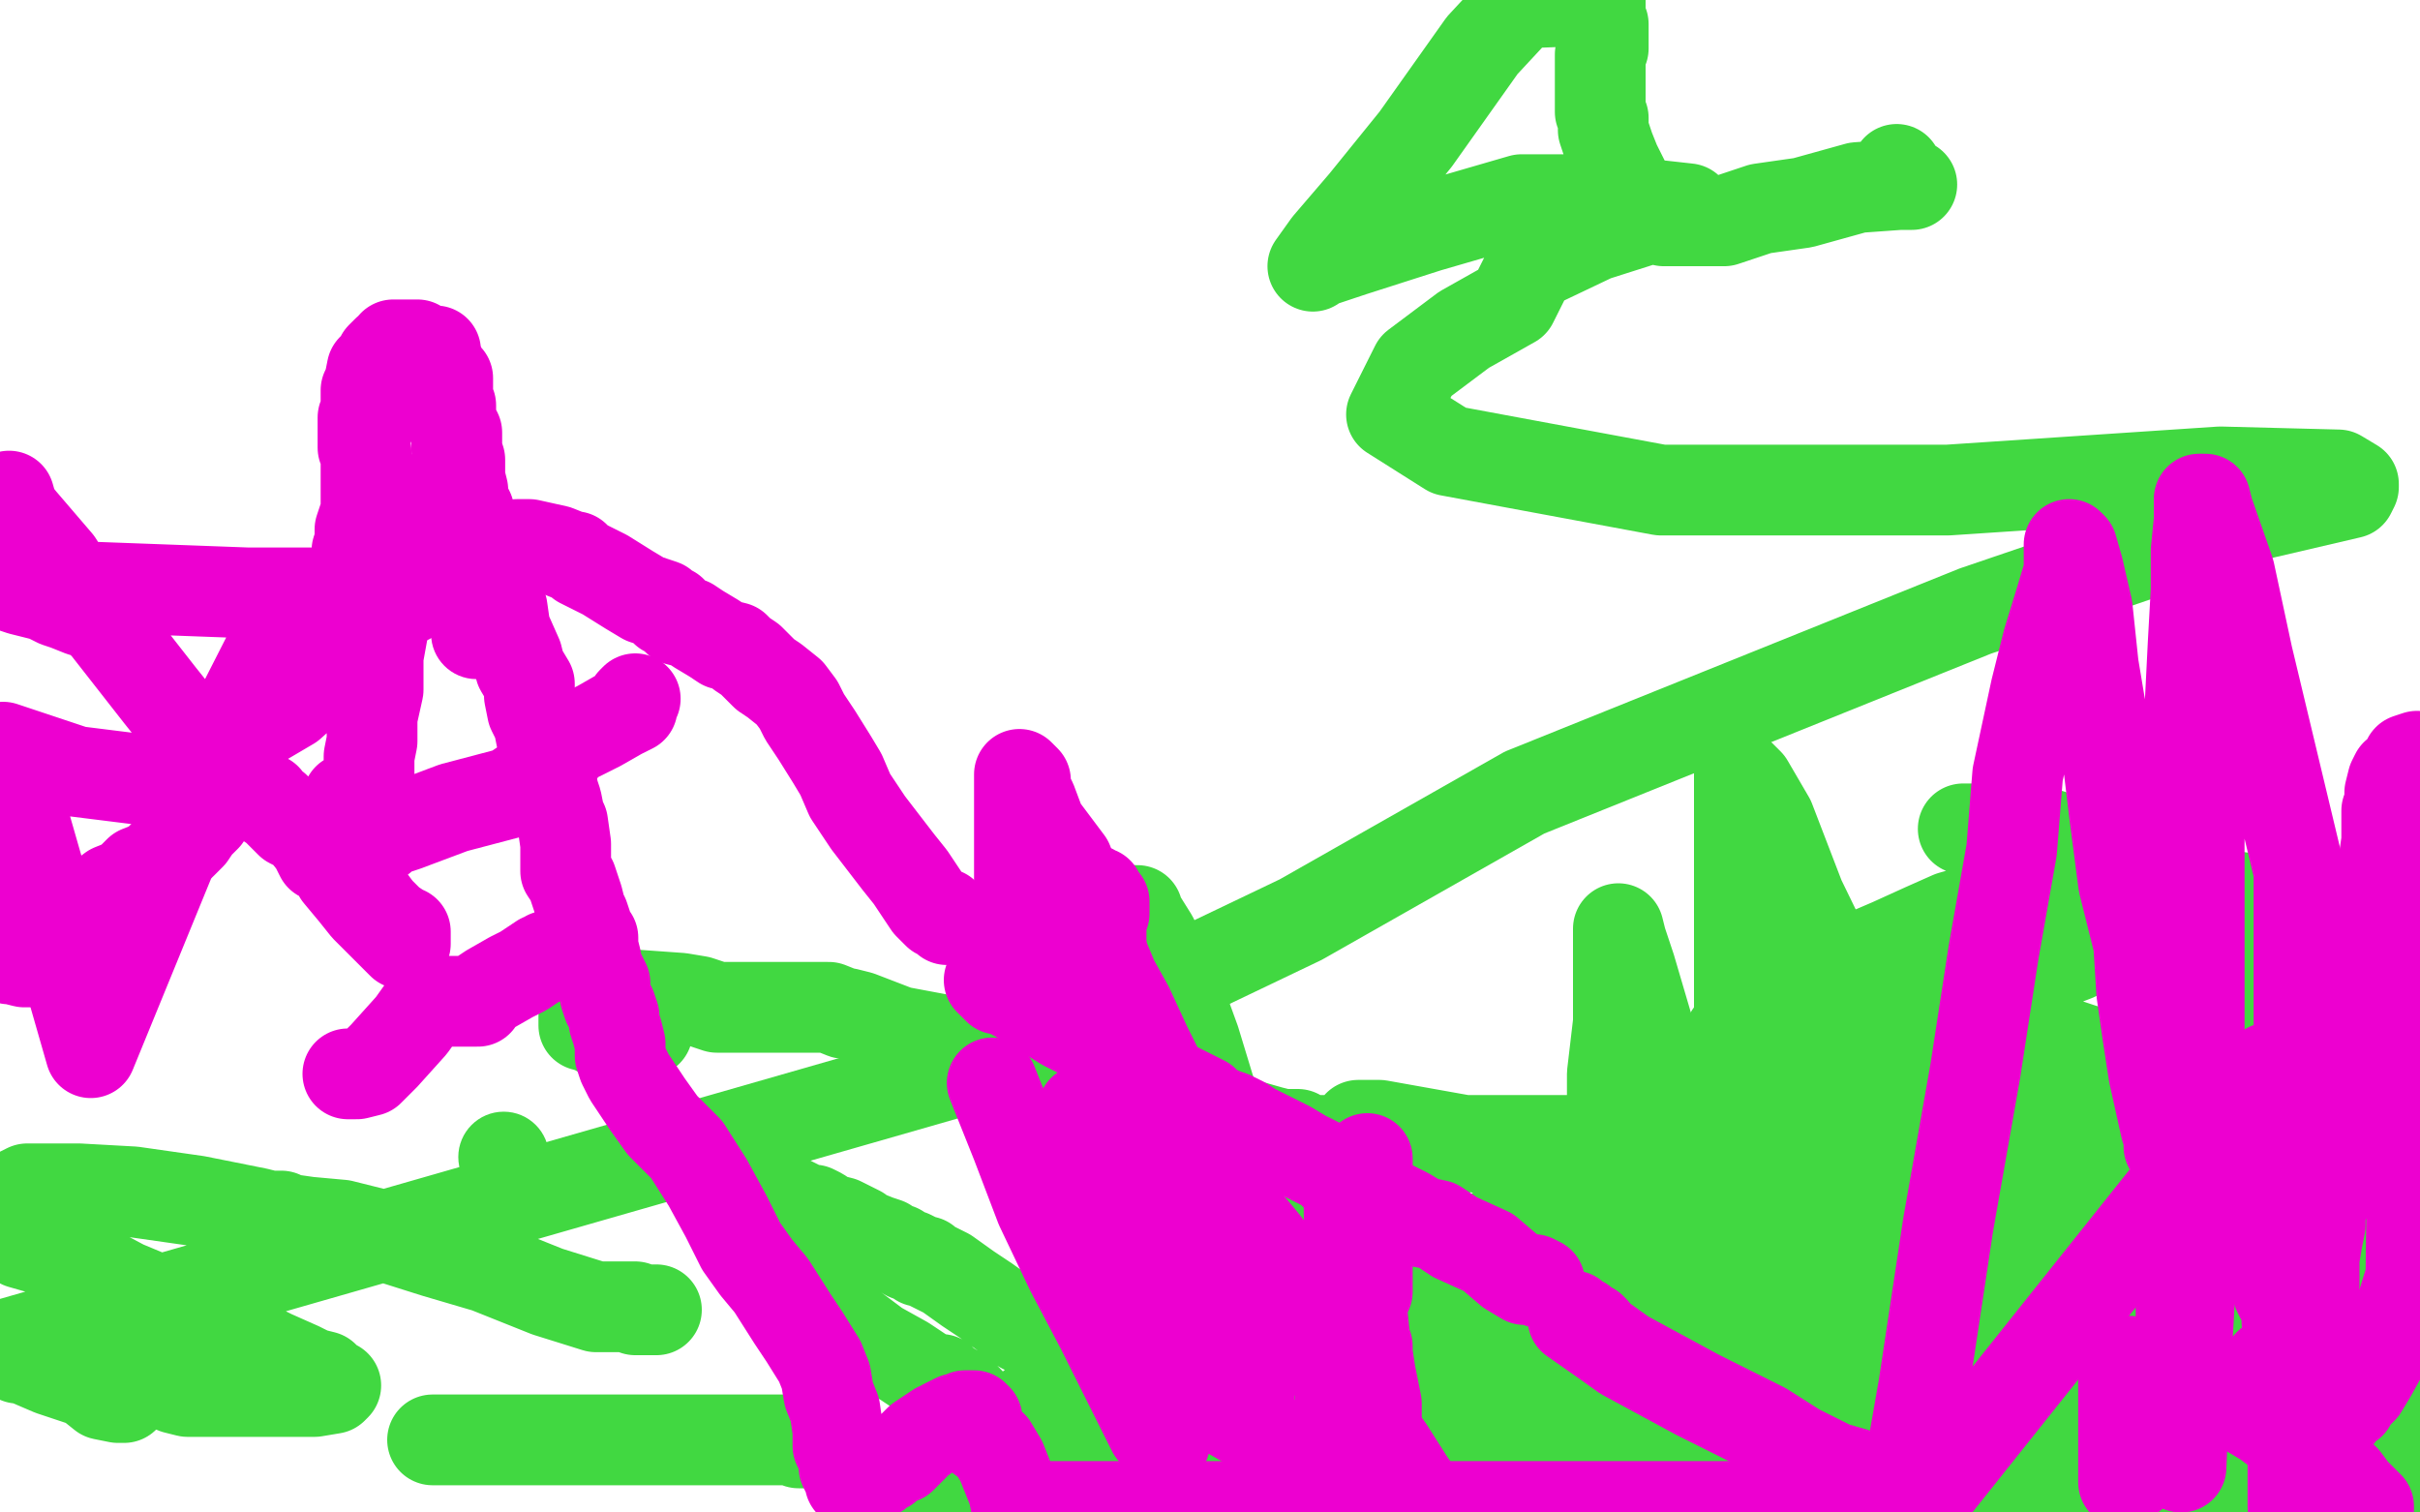 <?xml version="1.0" standalone="no"?>
<!DOCTYPE svg PUBLIC "-//W3C//DTD SVG 1.1//EN"
"http://www.w3.org/Graphics/SVG/1.1/DTD/svg11.dtd">

<svg width="800" height="500" version="1.1" xmlns="http://www.w3.org/2000/svg" xmlns:xlink="http://www.w3.org/1999/xlink" style="stroke-antialiasing: false"><desc>This SVG has been created on https://colorillo.com/</desc><rect x='0' y='0' width='800' height='500' style='fill: rgb(255,255,255); stroke-width:0' /><polyline points="143,476 145,476 145,476 148,476 148,476 152,476 152,476 154,476 154,476 155,476 155,476 156,476 156,476 159,476 159,476 164,476 175,476 186,476 201,476 215,476 230,476 241,476 253,476 256,476 260,476 263,476 264,476 264,477 265,477 266,477 268,477 269,477 274,479 283,483 289,486 293,487 295,488 301,490 306,492 310,495" style="fill: none; stroke: #41d841; stroke-width: 30; stroke-linejoin: round; stroke-linecap: round; stroke-antialiasing: false; stroke-antialias: 0; opacity: 1.0"/>
<polyline points="340,466 341,465 341,465 348,466 348,466 354,468 354,468 367,474 367,474 377,479 377,479 389,484 389,484 396,490 396,490 406,495 412,498 461,499 462,498 462,497 462,496 463,496 464,495 464,494 464,493 464,492 465,491 465,490 465,489 466,488 467,487 468,484 469,482 471,479 472,477 474,474 475,473 475,472 476,471 476,470 476,467 478,463 479,460 480,456 481,453 481,452 482,451 482,450 482,448 482,447 482,443 482,442 482,439 482,436 481,435 481,434 481,433 480,432 479,430 478,429 477,428 476,428 474,427 472,426 471,426 470,425 468,425 465,423 463,422 458,419 454,416 452,415 450,415 448,414 447,413 446,413 446,412 442,412 441,410 440,410 439,410 439,409 438,409 437,409 436,409 435,409 434,409 433,409 429,410 426,412 424,413 423,413 422,414 421,415 420,415 419,415 418,416 416,417 413,418 412,419 411,419 410,420 408,420 407,421 406,421 404,422 402,423 400,424 398,424 396,426 395,426 394,427 393,428 392,428 391,429 390,429 387,430 387,431 385,433 384,433 384,434 382,434 381,435 380,435 379,436 377,437 374,437 365,441 363,443 363,444 363,445 363,446 365,446 366,447 367,448 369,448 369,449 372,452 373,454 374,456 378,459 381,461 382,462 382,463 383,464 385,465 387,467 389,467 390,467 391,467 392,467 394,466 395,466 398,465 399,464 401,464 402,464 404,464 405,464 407,464 408,464 410,464 413,466 415,468 424,472 429,476 433,480 435,482 436,482 436,481 436,479 436,476 435,474 435,471 434,467 434,464 434,458 434,454 433,451 433,447 433,444 433,440 433,438 433,433 432,431 432,429 432,427 431,427 431,428 431,430 431,433 431,442 431,448 431,455 431,462 432,469 435,478 436,481 438,485 438,486 439,487 439,488 440,488 441,488 444,487 447,485 450,482 453,479 455,474 458,467 462,459 467,448 469,442 471,437 472,434 474,429 475,426 475,424 475,422 475,421 475,420 475,419 475,418 474,419 472,419 470,419 470,420 469,421 468,421 467,421 464,423 462,424 459,426 453,430 447,433 444,435 443,436 442,437 441,437 439,437 435,436 430,434 427,432 426,431 425,431 424,431 423,430 422,430 421,430 420,430 419,430 418,430 417,430 415,431 415,433 412,436 410,442 408,446 408,450 408,455 408,457 408,459 408,457 407,455 406,453 406,450 405,446 404,442 401,435 398,429 389,409 385,401 380,393 376,388 375,387 375,389 375,392 375,398 377,405 378,412 382,425 387,441 388,453 389,461 389,464 391,466 395,469 399,471 400,472 402,472 402,471 404,470 405,469 406,465 406,463 406,460 407,457 408,452 409,449 409,444 409,441 409,436 409,432 409,426 409,424 409,422 409,421 409,419 409,409 409,390 402,367 395,344 387,322 381,310 376,302 376,301 375,301 375,302 375,303 375,306 373,312 373,320 373,331 373,346 373,365 373,385 373,404 373,419 373,433 373,441 373,452 373,457 373,459 372,459 371,459 370,458 366,457 358,450 353,447 346,444 342,441 338,439 333,435 326,430 320,426 313,421 309,419 307,418 306,417 305,417 304,417 303,416 301,415 300,415 297,413 294,412 293,411 290,410 285,408 284,407 280,405 278,404 274,403 271,401 269,400 268,400 267,400 266,400 265,399 263,398 261,397 259,396 258,396 257,396 257,397 257,398 257,401 259,404 262,410 264,413 267,421 269,425 269,428 271,430 272,432 276,436 282,439 290,445 299,450 305,454 307,455 309,456 310,456 311,456 312,457 313,458 315,459 318,461 320,463 321,465 322,468 323,470 325,471 326,472 329,475 332,477 337,483 341,485 345,489 347,491 351,493 354,495 358,498 371,499 372,499 372,498 374,498 374,497 376,495 379,494 382,492 383,492 384,491 388,489 389,488 390,488 391,488 392,488 393,488 394,489 393,489 392,489 393,489 395,489 397,489 400,489 402,489 403,489 404,489 405,489 406,489 408,489 409,488 410,487 411,486 412,486 413,486 414,486 415,486 416,486 417,486 418,486 419,486 411,486 390,485 388,485 389,485 390,485 391,485 392,484 393,484 395,484 396,484 400,484 403,484 410,484 413,484 417,483 418,483 419,483 420,483 422,483 424,483 427,483 429,483 430,483 433,482 434,482 435,482 436,482 440,482 464,487 491,492 513,494 519,494 521,494 520,494 519,496 519,497 519,498 524,498 525,498 526,496 528,496 530,495 532,494 532,493 532,492 532,489 532,490 532,492 539,497 542,499 577,498 580,494 581,493 582,491 582,490 583,487 583,484 584,480 584,471 584,465 584,459 584,454 583,446 582,441 579,434 577,429 575,423 573,417 572,414 572,413 572,412 571,412 570,412 568,411 566,410 564,409 562,409 560,407 559,407 557,406 556,406 554,406 553,404 552,404 551,404 549,403 548,402 547,402 545,400 543,400 542,400 541,400 540,401 539,401 538,402 536,402 535,402 533,402 532,402 531,402 529,402 528,402 527,402 526,402 526,403 525,403 525,404 523,405 521,407 520,408 517,409 516,409 515,409 514,409 513,410 513,413 514,414 514,415 514,418 514,419 514,420 514,424 514,426 514,430 514,431 515,432 515,433 516,434 516,435 516,436 517,438 517,439 518,439 518,440 518,441 518,442 518,445 518,447 519,450 519,451 519,453 519,454 519,455 519,456 519,457 521,458 524,460 525,461 527,462 531,464 534,465 537,467 540,468 543,470 544,471 545,471 546,471 547,472 549,473 558,477 562,478 563,479 566,480 567,480 566,477 564,469 559,447 556,425 555,396 553,368 544,337 539,320 536,311 535,307 535,308 535,316 535,324 535,338 533,355 533,381 533,411 533,445 533,478 540,497 540,483 540,474 540,467 540,463 538,458 538,455 537,451 537,448 536,445 535,441 535,438 535,436 534,435 534,434 534,433 533,433 532,433 531,432 530,432 529,432 528,431 527,431 526,430 523,430 522,430 516,433 507,437 500,442 497,443 496,445 495,446 495,447 495,448 495,452 497,462 501,480 507,498 520,499 522,489 524,473 524,461 524,444 524,432 524,421 524,414 524,411 524,410 523,409 522,409 521,409 519,409 518,408 516,407 515,406 514,405 513,405 512,405 511,404 510,404 509,404 508,404 507,404 502,405 499,406 495,407 494,408 494,409 494,410 495,410 495,411 498,412 502,415 506,417 509,419 511,420 514,422 515,422 518,423 519,424 520,424 522,425 524,425 526,427 528,428 531,429 534,432 535,432 537,433 538,433 539,434 540,434 541,435 542,435 542,436 543,436 543,437 543,438 544,438 544,439 545,439 546,439 546,440 548,440 549,441 550,442 553,443 554,444 555,444 555,445 556,445 558,445 559,446 560,447 562,448 567,451 575,454 587,460 595,464 598,465 598,466 599,466 599,467 604,469 608,470 611,473 612,473 616,475 618,476 620,476 621,476 624,478 625,479 627,480 628,480 630,480 630,481 631,481 632,481 633,482 634,482 635,483 636,483 636,484 637,484 639,484 640,484 641,484 645,484 646,484 648,484 649,484 652,484 653,485 654,485 655,485 656,487 658,487 659,487 660,487 661,487 666,489 672,492 675,492 680,495 690,496 701,497 710,497 715,497 716,497 717,497 718,497 719,497 722,497 727,497 729,497 730,497 731,497 732,497 733,497 735,497 736,496 738,495 739,495 741,495 743,493 744,493 745,492 746,492 749,493 756,496 762,499 760,498 754,495 751,494 751,493 750,492 750,490 749,489 748,487 747,485 747,483 747,481 747,480 747,478 747,476 749,473 753,471 757,468 763,466 765,465 767,465 770,463 771,462 772,462 770,461 764,459 759,459 756,458 756,457 752,455 750,454 744,451 738,448 731,443 729,442 726,440 724,439 724,438 724,436 725,433 731,429 742,422 753,415 758,412 760,411 761,411 762,411 761,411 760,411 756,411 755,412 751,418 747,436 743,448 739,461 737,471 733,483 733,495 762,492 762,474 762,454 767,432 769,411 773,378 776,360 778,343 779,332 780,326 782,322 782,320 783,318 783,315 784,313 784,312 784,311 784,313 784,314 785,315 785,316 785,318 785,325 785,332 785,341 785,348 785,353 785,356 785,359 785,363 785,372 785,386 785,398 788,407 790,415 790,419 790,420 790,422 790,424 791,427 792,430 792,440 792,453 792,470 789,477 788,479 788,478 788,477 788,475 786,470 785,462 780,453 776,441 774,430 772,422 771,415 770,410 770,408 768,406 768,402 767,398 764,390 764,387 763,385 761,382 761,380 760,377 759,374 759,373 759,371 756,368 755,364 752,359 749,354 749,352 747,348 745,345 744,344 742,342 741,341 740,341 739,341 738,341 737,341 736,341 734,341 730,343 725,344 717,349 714,351 712,353 711,354 710,355 709,355 708,355 707,355 705,356 704,357 703,358 700,360 696,364 686,369 674,375 663,382 662,382 662,383 661,384 660,385 660,386 660,387 660,388 659,389 658,390 657,391 656,391 656,392 654,394 653,394 653,395 653,396 653,397 652,397 651,398 650,399 650,400 647,402 631,408 612,416 602,423 601,425 601,428 602,430 603,431 603,432 605,433 606,435 610,439 618,443 633,451 647,459 671,469 693,482 714,495 742,495 738,487 734,478 730,470 728,465 724,459 721,455 717,450 712,445 704,437 699,430 692,419 686,411 682,404 676,398 674,394 673,391 672,391 671,390 670,390 669,390 670,390 680,396 682,398 688,398 695,398 707,389 730,375 757,360 768,350 775,345 777,343 777,342 777,339 775,338 773,338 769,336 768,336 767,335 765,334 759,331 754,329 749,329 746,329 744,329 741,331 737,333 732,336 728,339 726,340 723,343 719,350 717,360 715,368 713,372 713,374 713,375 713,379 713,388 713,400 713,415 713,423 713,427 713,429 711,428 706,425 702,422 694,417 689,413 685,412 682,409 680,409 679,409 676,409 671,411 668,414 668,415 667,416 667,417 666,420 663,423 661,426 659,428 658,428 658,429 657,431 657,432 657,433 657,434 657,435 657,436 657,437 657,439 657,441 657,444 656,446 655,446 653,446 650,446 646,445 642,444 638,441 633,440 625,440 620,438 617,438 617,437 616,437 614,436 611,435 609,435 608,435 606,435 605,435 603,435 602,435 600,435 599,435 598,435 597,435 597,437 598,441 605,458 619,482 704,498 707,483 708,468 711,453 712,441 712,429 712,420 712,412 711,406 711,399 711,395 710,388 710,386 709,384 709,383 708,383 708,384 708,385 708,387 706,393 705,399 704,409 704,416 703,424 703,428 703,432 703,434 704,436 706,438 707,439 707,440 709,440 711,441 714,445 718,449 722,453 723,456 727,457 728,457 728,458 729,460 730,460 732,460 733,460 734,460 736,457 736,455 736,454 736,452 736,450 735,448 734,447 733,447 732,447 732,446 731,445 730,445 729,445 726,445 723,444 722,444 721,444" style="fill: none; stroke: #41d841; stroke-width: 30; stroke-linejoin: round; stroke-linecap: round; stroke-antialiasing: false; stroke-antialias: 0; opacity: 1.0"/>
<polyline points="720,444 717,442 717,442 716,441 716,441 713,441 713,441 710,440 710,440 709,439 709,439 707,438 707,438 706,437 705,437 704,437 704,436" style="fill: none; stroke: #41d841; stroke-width: 30; stroke-linejoin: round; stroke-linecap: round; stroke-antialiasing: false; stroke-antialias: 0; opacity: 1.0"/>
<polyline points="721,421 722,420 722,420 723,417 723,417 723,416 723,416 724,415 724,415 724,414 724,414 725,413 725,413 725,412 725,412 725,411 726,410 727,410 728,410 729,408 730,408 731,408 733,408 734,406 736,406 737,406 738,405 739,405 740,405 741,406 743,407 744,408 743,408 741,407 738,406 731,403 723,399 718,398 714,397 713,397 711,397 709,399 708,400 704,402 700,408 697,411 697,415 696,419 695,424 693,428 693,434 691,442 691,448 689,454 688,462 688,465 687,469 687,470 687,473 686,474 686,476 686,477 686,478 685,479 684,479 677,475 672,470 664,459 657,447 647,425 636,396 614,336 595,297 585,271 578,259 576,257 575,256 575,257 575,259 575,270 575,289 575,314 575,343 578,373 579,401 584,429 588,451 591,468 593,481 594,488 595,494 597,497 598,499 671,498 677,495 679,492 682,490 691,484 697,479 703,472 711,465 714,462 719,458 725,454 728,452 731,449 733,447 734,447 735,447 736,447 737,447 739,447 747,452 752,456 757,464 760,473 764,488 770,499 799,487 795,484 792,482 786,475 781,470 777,464 774,459 769,454 765,450 760,443 755,437 748,430 743,422 728,408 718,400 711,394 706,388 702,384 698,379 698,380 698,381 698,382 698,383 698,384 698,385 698,386 698,388 698,389 697,390 697,391 697,392 697,394 697,396 696,398 696,400 696,401 696,403 695,405 693,405 686,405 666,407 644,410 641,411 641,413 646,420 651,427 662,440 679,453 697,465 714,475 726,483 736,488 744,492 751,493 752,493 753,493" style="fill: none; stroke: #41d841; stroke-width: 30; stroke-linejoin: round; stroke-linecap: round; stroke-antialiasing: false; stroke-antialias: 0; opacity: 1.0"/>
<polyline points="758,346 757,350 757,350 756,355 756,355 756,359 756,359 755,360 755,360 754,361 753,361 752,361 750,361 746,361 741,361 732,359 720,359 708,356 689,353 675,347 665,345 657,344 654,343 651,343 650,343 648,343 643,343 639,343 633,343 629,343 627,345 622,347 619,348 615,350 610,353 608,355 603,361 595,366 591,369 587,370 586,372 584,374 583,374 583,375 588,377 597,381 607,385 627,387 646,390 667,391 677,394" style="fill: none; stroke: #41d841; stroke-width: 30; stroke-linejoin: round; stroke-linecap: round; stroke-antialiasing: false; stroke-antialias: 0; opacity: 1.0"/>
<polyline points="719,385 719,383 719,383 719,380 719,380 719,376 719,376 719,373 719,373 718,369 718,369 718,367 718,367 718,366 718,364 718,362 719,361 720,360 723,356 726,352 730,347 734,342 736,340 739,339 741,335 744,328 744,326 744,324 744,322 744,320 744,318" style="fill: none; stroke: #41d841; stroke-width: 30; stroke-linejoin: round; stroke-linecap: round; stroke-antialiasing: false; stroke-antialias: 0; opacity: 1.0"/>
<polyline points="649,274 650,274 650,274 651,274 653,274 660,274 669,275 678,276 686,280 694,283 699,285 700,286 701,287 702,287 704,288 712,291 712,292 714,292 716,292 717,292 722,294 726,296 729,297 731,299 732,299 736,300 741,302 745,302 749,302 750,303 753,303 755,303 756,303 755,303 753,302 749,301 743,297 736,296 728,293 724,292 721,292 717,292 714,292 708,292 704,292 701,292 694,293 686,294 673,295 662,298 652,301 645,303 636,307 625,312 611,318 596,327 592,329 583,334 577,339 574,341 572,342 572,343 571,346 571,347 578,352 594,361 610,368 630,375 643,380 652,382 661,383 664,383" style="fill: none; stroke: #41d841; stroke-width: 30; stroke-linejoin: round; stroke-linecap: round; stroke-antialiasing: false; stroke-antialias: 0; opacity: 1.0"/>
<polyline points="687,368 687,366 687,366 685,365 685,365 683,365 683,365 679,364 679,364 676,363 676,363 672,360 672,360 668,358 668,358 665,357 660,354 655,351 651,351 647,349 641,346 639,345 637,344 635,343 633,343 633,344 633,346 633,355 633,366 633,380 633,389 633,393 633,396 633,399 633,400 629,404 627,406 622,408 620,410 618,410 617,410 617,411 615,410 614,409 613,409 612,409 612,408 614,408 624,410 630,413 641,417 648,420 653,421 655,421 657,421 658,421 659,421 660,420 662,419 665,417 666,415 670,411 674,410 676,410 680,408 685,406 689,404 692,403 698,402 704,398 711,396 715,395 721,393 723,393 731,390 741,389 749,387 755,387 759,386 762,386 763,386 762,386 760,386 754,386 749,387 743,389 739,391 736,392 728,395 720,399 714,401 708,404 704,407 700,409 694,412 691,413 688,415 685,416 684,418 683,418 681,420 673,424 663,428 655,432 650,435 649,435 648,435 647,435" style="fill: none; stroke: #41d841; stroke-width: 30; stroke-linejoin: round; stroke-linecap: round; stroke-antialiasing: false; stroke-antialias: 0; opacity: 1.0"/>
<polyline points="583,312 583,313 583,313 583,314 583,314 583,315 583,316 583,318 585,320" style="fill: none; stroke: #41d841; stroke-width: 30; stroke-linejoin: round; stroke-linecap: round; stroke-antialiasing: false; stroke-antialias: 0; opacity: 1.0"/>
<polyline points="594,398 596,412 597,428 599,440 602,455 604,466 607,476 609,482" style="fill: none; stroke: #41d841; stroke-width: 30; stroke-linejoin: round; stroke-linecap: round; stroke-antialiasing: false; stroke-antialias: 0; opacity: 1.0"/>
<polyline points="585,320 585,322 588,329 589,336 591,353 592,366 593,383 594,398" style="fill: none; stroke: #41d841; stroke-width: 30; stroke-linejoin: round; stroke-linecap: round; stroke-antialiasing: false; stroke-antialias: 0; opacity: 1.0"/>
<polyline points="609,482 610,486 611,487 611,488 612,488 616,488 625,488 636,484 646,476 653,466 663,461 675,452" style="fill: none; stroke: #41d841; stroke-width: 30; stroke-linejoin: round; stroke-linecap: round; stroke-antialiasing: false; stroke-antialias: 0; opacity: 1.0"/>
<polyline points="762,314 762,313 762,313 760,313 760,313 759,312 759,312 756,311 756,311 748,306 748,306 740,302 740,302 735,299 735,299 728,297 724,295 719,294 715,293 708,290 703,286 696,284 696,283 694,283 693,283 689,282 687,281 686,281 684,280 682,280 680,280 676,281 672,293 667,311 665,331 663,350 659,369 659,389 657,403 657,418 657,430 657,437 657,441 657,445 658,446 658,447 659,448 660,448 661,448 664,446 667,444 671,440 675,436" style="fill: none; stroke: #41d841; stroke-width: 30; stroke-linejoin: round; stroke-linecap: round; stroke-antialiasing: false; stroke-antialias: 0; opacity: 1.0"/>
<polyline points="476,383 475,383 475,383 473,383 473,383 471,382 471,382 469,381 469,381 468,380 468,380 466,380 466,380 463,378 463,378 460,376 460,376 456,375 456,375 452,374 452,374 451,373 451,373 450,372 450,372 449,372 456,372 484,377 513,389 586,400 676,411 711,415 723,417 728,417 727,417 722,416 714,412 705,406 695,401 681,395 670,389 661,383 652,378 648,375 644,373 643,373 645,373 662,377 668,380 686,387 692,389 693,389 691,389 685,389 673,385 647,373 625,363 605,353 604,351 606,349 613,345 625,341 641,332 673,321 686,316 690,313 686,314 683,316 680,317 676,319 668,323 659,328 655,331 654,331 655,333 677,343 728,360 770,372 799,381 799,392 795,392 794,392 792,392 789,392 778,392 747,389 738,387 720,382 709,381 698,379 677,377 654,377 628,377 602,377 578,377 560,377 548,377 539,377 527,377 481,377 430,377 406,377 403,377 406,376 414,375 428,375 429,375 428,375 427,375 424,375 420,374 406,370 383,363 352,354 328,348 313,344 297,341 284,336 280,335 279,335 274,333 272,333 260,333 246,333 237,333 231,331 225,330 211,329 206,329 203,329 201,329 196,332 193,336 193,337 193,339 194,339 196,340 197,340 198,341 199,341 200,341 202,341 214,341" style="fill: none; stroke: #41d841; stroke-width: 30; stroke-linejoin: round; stroke-linecap: round; stroke-antialiasing: false; stroke-antialias: 0; opacity: 1.0"/>
<polyline points="217,433 214,433 214,433 211,433 211,433 210,433 210,433 210,432 210,432 208,432 208,432 207,432 203,432 201,432 200,432 197,432 181,427 161,419 144,414 125,408 113,405 102,404 95,403 93,402 92,402 89,402 85,401 65,397 44,394 26,393 14,393 12,393 11,393 9,393 7,394 6,396 6,401 6,406 6,408 7,411 14,413 26,417 41,425 53,430 61,434 68,438 82,444 90,448 99,452 103,454 107,455 109,457 110,458 111,458 110,459 104,460 100,460 89,460 76,460 71,460 66,460 64,460 62,460 58,459 57,458 55,458 55,457 52,457 48,457 39,457 36,457 33,457 32,457 33,457 34,457 35,458 36,458 37,458 39,459 40,460 41,460 42,461 41,462 39,462 34,461 29,457 17,453 10,450 8,449 6,449 3,447 1,446 0,445 338,348 430,304 504,262 653,202 747,170 777,163 778,161 778,160 773,157 734,156 644,162 549,162 479,149 460,137 468,121 484,109 500,100 506,88 527,78 549,71 558,69 549,68 527,66 503,66 472,75 447,83 435,87 434,88 439,81 451,67 468,46 490,15 503,1 529,0 529,3 529,6 530,8 530,9 530,11 530,16 529,18 529,24 529,30 529,33 529,37 530,39 530,40 530,42 530,43 532,49 534,54 538,62 542,67 543,69 544,69 544,70 545,70 545,71 547,72 550,73 551,73 562,73 570,73 582,69 596,67 614,62 628,61 632,61 631,61 629,60 627,59 627,58 627,56" style="fill: none; stroke: #41d841; stroke-width: 30; stroke-linejoin: round; stroke-linecap: round; stroke-antialiasing: false; stroke-antialias: 0; opacity: 1.0"/>
<circle cx="166.5" cy="382.5" r="15" style="fill: #41d841; stroke-antialiasing: false; stroke-antialias: 0; opacity: 1.0"/>
<polyline points="126,277 128,275 128,275 134,273 134,273 150,267 150,267 169,262 169,262 181,254 181,254 188,245 188,245 198,240 198,240 205,236 209,234 209,232 210,231" style="fill: none; stroke: #ed00d0; stroke-width: 30; stroke-linejoin: round; stroke-linecap: round; stroke-antialiasing: false; stroke-antialias: 0; opacity: 1.0"/>
<circle cx="157.5" cy="209.5" r="15" style="fill: #ed00d0; stroke-antialiasing: false; stroke-antialias: 0; opacity: 1.0"/>
<polyline points="115,355 118,355 118,355 122,354 122,354 127,349 127,349 136,339 136,339 141,332 141,332 142,331 142,331 144,331 147,331 151,331 152,331 153,331 154,331 156,331 157,331 158,331 159,329 162,327 169,323 173,321 176,319 179,317 180,317 181,316 182,316" style="fill: none; stroke: #ed00d0; stroke-width: 30; stroke-linejoin: round; stroke-linecap: round; stroke-antialiasing: false; stroke-antialias: 0; opacity: 1.0"/>
<polyline points="28,319 24,319 24,319 11,318 11,318 8,318 8,318 4,317 4,317 3,317 3,316 4,314 7,311 9,308 12,306 14,304 18,303 22,301 27,299 28,298 30,298 31,298 32,297 33,297 37,294 42,292 46,288 51,286 53,284 54,283 55,283 58,280 60,279 61,278 63,276 65,273 68,270 70,264 73,259 76,254 78,250 81,245 83,240 86,235 90,227" style="fill: none; stroke: #ed00d0; stroke-width: 30; stroke-linejoin: round; stroke-linecap: round; stroke-antialiasing: false; stroke-antialias: 0; opacity: 1.0"/>
<polyline points="109,217 109,215 109,215 109,214 109,214 110,213 110,213 114,210 114,210 119,207 119,207 124,204 124,204 126,202 126,202 129,201 131,200 133,198 134,198 135,198 136,197 137,197 138,196 140,195 142,194 143,193 144,193 145,192 146,191 148,190 150,189 153,187 154,187 158,185 162,184 162,183 163,183 165,183 167,182 169,181 171,180 172,180 175,180 184,182 189,184 190,184 192,186 200,190 208,195 213,198 219,200 219,201 220,202 222,202 224,205 228,206 231,208 236,211 239,213 243,214 245,216 248,218 249,219 251,221 253,223 256,225 261,229 264,233 266,237 270,243 275,251 278,256 281,263 287,272 297,285 301,290 305,296 307,299 309,301 310,302 311,302 312,302 312,303 313,304" style="fill: none; stroke: #ed00d0; stroke-width: 30; stroke-linejoin: round; stroke-linecap: round; stroke-antialiasing: false; stroke-antialias: 0; opacity: 1.0"/>
<polyline points="328,358 336,378 336,378 344,399 344,399 354,420 354,420 364,439 364,439 376,463 376,463 381,473 381,473 385,477 385,477" style="fill: none; stroke: #ed00d0; stroke-width: 30; stroke-linejoin: round; stroke-linecap: round; stroke-antialiasing: false; stroke-antialias: 0; opacity: 1.0"/>
<polyline points="357,293 358,293 358,293 359,293 359,293 360,294 360,294 361,294 361,294 362,295 362,295 363,295 363,295 364,297 364,297 365,298 365,301 365,302 364,304 364,306 364,308 364,310 364,312 364,313 363,315 362,316 362,317 362,318 362,319 362,320 362,321 362,322 361,324 359,324 358,324 356,324 354,325 353,325 352,325 351,325 349,326 347,327 346,327 345,327 344,327 343,327 342,327 340,327 339,327 337,327 336,327 333,327 331,327 330,327 329,326 328,325 327,324 328,325 339,331 352,339 366,346 377,353 386,358 396,363 398,364 399,365 399,366 400,367 402,367 404,368 407,369 411,371 414,373 420,376 426,379 431,382 435,384 439,386 441,388 447,390 452,394 457,397 465,401 470,404 475,405 481,409 492,414 499,420 504,423 507,423 509,424" style="fill: none; stroke: #ed00d0; stroke-width: 30; stroke-linejoin: round; stroke-linecap: round; stroke-antialiasing: false; stroke-antialias: 0; opacity: 1.0"/>
<polyline points="359,367 358,367 358,367 358,368 358,368 358,369 358,369 359,372 359,372 359,373 359,373 360,377 360,377 361,380 361,380 362,383 363,387 364,390 367,396 368,403 371,410 372,415 373,424 375,427 376,433 378,436 379,438 380,441 380,444 382,445 382,447 382,448 383,448 383,449 383,450 384,451 385,451 386,452 388,454 389,454 390,454 392,456 393,456 395,457 398,458 400,459 402,460 404,461 407,461 411,461 413,463" style="fill: none; stroke: #ed00d0; stroke-width: 30; stroke-linejoin: round; stroke-linecap: round; stroke-antialiasing: false; stroke-antialias: 0; opacity: 1.0"/>
<polyline points="443,464 443,463 443,463 443,462 443,462 443,461 443,459 443,458 443,456 443,454 443,452 443,451 443,447 443,445 443,444 442,443 442,442 441,442 439,439 438,439 437,436 435,435 432,430 428,424 423,418 418,411 413,405 409,401 406,397 404,393 402,390 400,387 399,383 396,379 395,377 395,375 393,374 392,373 391,372 390,371 390,370 390,371 390,374 390,379 390,386 390,396 394,406 396,426 397,434 401,452 404,459 405,464 405,466 406,466 406,467 413,471 424,478 433,483 439,487 440,487 441,487 442,488 443,488 450,491 453,492 454,492 455,491 455,490 455,489 455,488 455,485 455,482 455,477 455,464 453,454 451,441 450,431 448,422 446,413 446,408 446,402 446,400 446,399 446,402 446,406 446,417 446,432 446,449 446,464 446,472 446,487 446,493 446,496 446,498 446,491 446,478 446,467 446,457 448,446 449,435 450,425 450,417 450,413 450,410 450,408 452,404 452,401 452,397 452,394 452,389 452,385 452,383 452,386 452,389 452,390 452,393 452,394 452,395 452,396 452,397 452,398 452,399 452,402 452,406 452,412 452,417 452,420 452,424 452,426 452,427 451,429 450,430 449,431 448,432 447,433 445,436 444,439 442,442 440,444 440,445 443,445 446,445 448,445 449,445 450,445 451,445 452,445 452,447 452,448 450,450 449,452" style="fill: none; stroke: #ed00d0; stroke-width: 30; stroke-linejoin: round; stroke-linecap: round; stroke-antialiasing: false; stroke-antialias: 0; opacity: 1.0"/>
<polyline points="422,439 420,439 420,439 419,438 419,438 418,437 418,437 417,437 417,437 416,437 416,437 416,435 416,435 414,432 414,432 413,430 412,427 412,425 410,423 410,422 410,421 409,420 409,419 407,418 407,416 407,413 405,410 404,408 401,403 399,397 396,389 388,374 388,364 379,346 373,333 368,324 363,312 358,298 353,285 344,273 341,265 339,261 339,258 337,256 337,257 337,259 337,261 337,265 337,269 337,274 337,280 337,284 337,287 337,290 337,293 337,295 337,297 338,300 338,302 339,303 340,304 341,306 341,307 344,314 345,319 352,327 359,340 369,355 382,372 395,393 413,418 432,441 446,461 459,479 466,490 471,497 472,498" style="fill: none; stroke: #ed00d0; stroke-width: 30; stroke-linejoin: round; stroke-linecap: round; stroke-antialiasing: false; stroke-antialias: 0; opacity: 1.0"/>
<polyline points="527,440 526,439 526,439 525,439 525,439 523,437 523,437 521,436 521,436 520,435 520,436 530,443 537,448 561,461 573,467 583,472 594,479 606,485 613,487 616,489 621,491 623,493 625,494 628,494 629,495 630,495 636,496 750,353 750,355 750,357 750,363 750,368 750,376 750,384 750,394 750,405 752,415 752,421 753,427 754,429 756,433 756,437 761,454 763,463 766,470 766,472 766,473 767,473 769,473 770,471 771,470 773,468 773,467 777,464 778,462 781,459 784,454 789,445 793,435 797,422 799,250 796,251 796,253 794,255 793,256 792,256 791,258 790,262 790,263 790,266 789,268 789,273 789,278 788,285 788,291 788,303 788,309 788,313 788,314 788,316 788,317 786,319 785,321 781,329 781,332 780,336 777,343 776,347 776,350 774,354 774,357 773,361 772,364 770,368 770,373 769,375 769,377 769,379 769,381 769,382 769,383 769,384 769,385 769,388 769,391 768,395 768,398 767,401 767,405 766,410 765,416 765,425 762,435 760,450 758,466 758,480 758,491 758,498" style="fill: none; stroke: #ed00d0; stroke-width: 30; stroke-linejoin: round; stroke-linecap: round; stroke-antialiasing: false; stroke-antialias: 0; opacity: 1.0"/>
<polyline points="783,499 783,498 783,498 781,496 778,493 775,489 767,483 757,476 749,470 739,464 723,456 714,452 712,451 711,451 708,451 706,451 704,450 703,450 702,450 702,451 702,452 702,453 702,454 702,457 702,464 702,469 702,473 702,477 702,482 702,486 702,490 703,489 707,486 711,482 714,479 718,475 721,472 726,468 733,463 737,461 741,457 746,455 749,453 750,451 752,451 754,449 755,449 756,449 758,448 759,446 760,446 760,444 760,438 760,430 760,400 760,347 760,288 743,217 737,189 730,169 729,165 727,165 727,169 727,172 726,182 726,195 725,213 724,233 722,262 721,296 721,335 721,380 721,422 721,453 721,479 721,485 722,461 724,426 727,374 727,324 727,273 727,234 727,211 727,197 727,195 727,194 727,196 727,198 727,200 727,204 726,214 726,223 726,234 724,250 722,268 722,285 722,306 722,324 721,344 720,362 717,375 717,379 717,377 717,376 716,373 714,364 712,355 710,342 708,328 707,312 702,292 699,269 696,244 692,220 690,201 687,188 685,181 684,180 684,182 684,186 684,189 681,199 677,212 673,228 667,256 665,281 659,315 653,354 644,405 636,458 629,498 336,498 335,493 333,488 331,483 328,478 324,475 323,472 323,471 323,470 323,469 322,468 321,468 319,468 317,469 316,469 314,470 312,471 311,472 310,472 307,474 304,476 298,482 295,483 294,484 293,485 291,485 291,486 290,487 289,487 288,487 286,488 285,489 284,489 283,490 282,490 281,490 281,489 279,485 279,482 277,478 277,473 276,466 274,461 273,455 271,450 266,442 262,436 255,425 250,419 245,412 240,402 234,391 227,380 219,372 214,365 210,359 208,356 206,352 205,349 205,345 204,341 203,338 203,336 202,333 201,332 200,329 200,325 197,319 197,317 196,313 196,310 194,308 194,306 193,303 192,301 191,297 190,294 189,291 187,288 187,286 187,283 187,279 186,272 185,270 184,265 183,262 182,257 182,252 180,248 179,244 178,239 176,235 175,230 175,226 172,221 171,217 167,208 166,201 163,193 162,188 158,182 158,177 155,173 155,169 153,165 153,162 152,158 152,152 151,149 151,143 149,139 149,136 149,134 148,133 148,131 148,128 148,127 148,125 147,124 145,122 145,121 145,120 144,118 144,117 144,116 143,116 142,116 140,115 139,115 138,114 137,114 136,114 135,114 134,114 133,114 132,114 130,114 130,115 128,116 126,118 125,120 123,122 122,127 121,129 121,132 121,136 120,138 120,140 120,141 120,143 120,144 120,145 120,146 120,147 120,148 121,149 121,150 121,151 121,154 121,158 121,164 121,169 119,175 119,176 119,179 118,182 118,183 118,184 119,185 121,186 122,186 124,186 125,186 127,186 128,186 128,185 129,183 130,179 130,176 130,174 131,174 131,173 132,170 132,167 133,166 133,165 134,165 134,166 134,167 134,168 134,169 133,171 132,175 130,182 129,188 127,199 127,206 125,217 125,228 123,237 123,245 122,250 122,253 122,256 122,258 122,259 121,261 120,262 119,262 117,263 116,264 115,264 115,265 114,266 113,267 112,268 112,269 112,272 112,275 112,276 112,278 112,280 112,284 112,289 117,295 121,300 126,305 129,308 133,312 134,312 134,311 134,309 134,308 132,308 132,307 129,305 127,303 125,301 122,297 121,295 119,293 116,291 114,288 111,285 106,283 104,279 100,274 96,272 93,269 91,267 88,265 88,264 86,263 84,261 77,254 65,245 53,230 35,207 28,200 19,186 7,172 3,167 3,164 5,171 6,175 7,178 7,179 8,179 9,179 9,180 10,181 12,182 15,184 16,185 19,188 21,189 23,192 25,193 28,196 31,198 32,199 33,200 33,201 34,202 35,203 34,203 31,203 27,202 22,200 19,199 15,197 11,196 7,195 4,194 1,193 82,196 105,196 101,203 99,205 99,206 98,206 97,206 96,206 93,208 64,265 30,348 1,247 25,255 49,258 51,258 65,253 79,243 96,233 106,224 109,221 111,217" style="fill: none; stroke: #ed00d0; stroke-width: 30; stroke-linejoin: round; stroke-linecap: round; stroke-antialiasing: false; stroke-antialias: 0; opacity: 1.0"/>
</svg>
